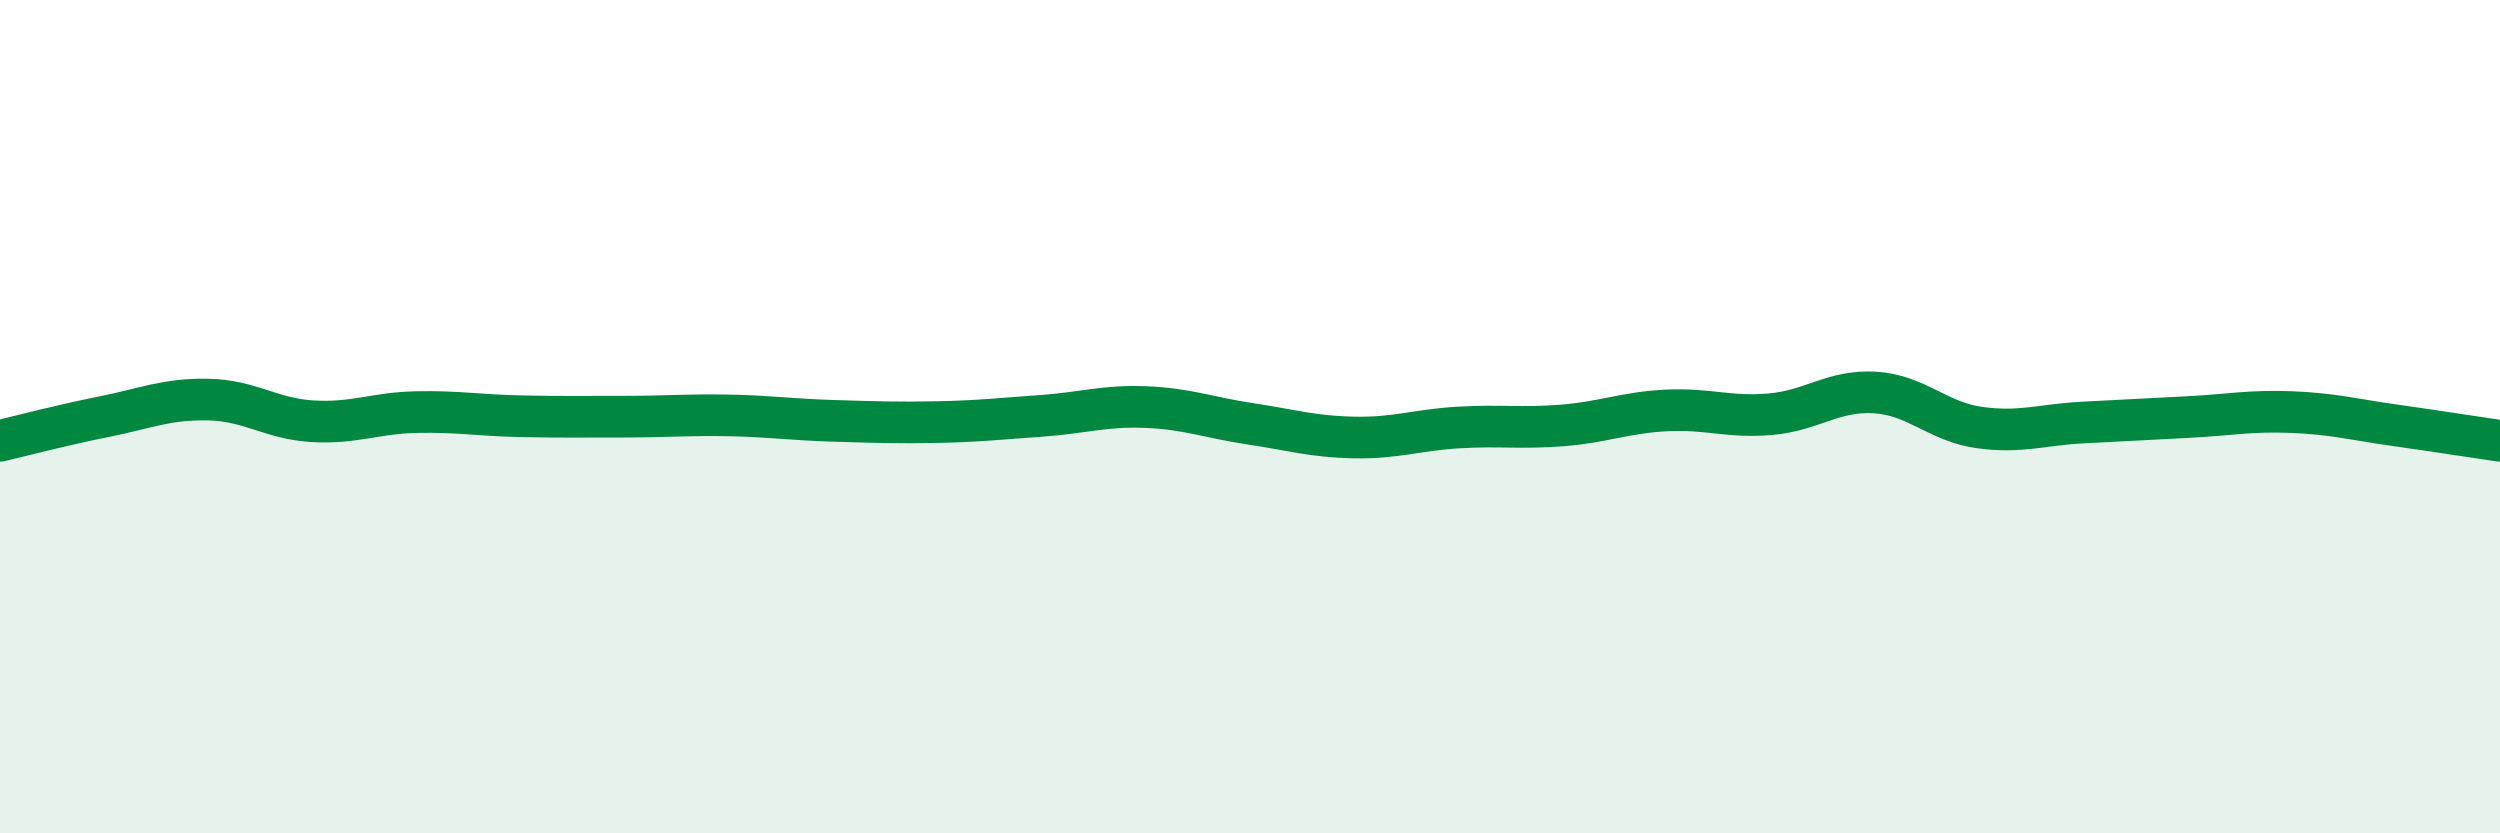 
    <svg width="60" height="20" viewBox="0 0 60 20" xmlns="http://www.w3.org/2000/svg">
      <path
        d="M 0,10.58 C 0.5,10.46 1.5,10.2 2.5,10 C 3.5,9.8 4,9.57 5,9.59 C 6,9.61 6.5,10.05 7.5,10.11 C 8.5,10.17 9,9.91 10,9.89 C 11,9.87 11.5,9.97 12.5,9.99 C 13.5,10.01 14,10 15,10 C 16,10 16.5,9.95 17.5,9.97 C 18.5,9.99 19,10.07 20,10.1 C 21,10.13 21.5,10.15 22.5,10.13 C 23.5,10.11 24,10.05 25,9.98 C 26,9.91 26.5,9.73 27.5,9.77 C 28.5,9.81 29,10.02 30,10.17 C 31,10.32 31.5,10.48 32.5,10.5 C 33.5,10.52 34,10.32 35,10.26 C 36,10.2 36.5,10.29 37.5,10.21 C 38.5,10.13 39,9.9 40,9.85 C 41,9.8 41.5,10.03 42.5,9.94 C 43.5,9.85 44,9.36 45,9.42 C 46,9.48 46.5,10.12 47.5,10.26 C 48.5,10.4 49,10.19 50,10.14 C 51,10.09 51.5,10.06 52.5,10.01 C 53.5,9.96 54,9.85 55,9.89 C 56,9.93 56.5,10.07 57.5,10.21 C 58.5,10.35 59.5,10.51 60,10.58L60 20L0 20Z"
        fill="#008740"
        opacity="0.1"
        stroke-linecap="round"
        stroke-linejoin="round"
      />
      <path
        d="M 0,10.58 C 0.5,10.46 1.5,10.2 2.5,10 C 3.5,9.8 4,9.57 5,9.59 C 6,9.61 6.5,10.05 7.5,10.11 C 8.5,10.17 9,9.91 10,9.89 C 11,9.87 11.5,9.97 12.5,9.99 C 13.5,10.01 14,10 15,10 C 16,10 16.5,9.95 17.5,9.97 C 18.5,9.99 19,10.07 20,10.1 C 21,10.13 21.5,10.15 22.5,10.13 C 23.5,10.11 24,10.05 25,9.98 C 26,9.91 26.5,9.73 27.5,9.77 C 28.5,9.81 29,10.02 30,10.17 C 31,10.32 31.5,10.48 32.5,10.5 C 33.5,10.52 34,10.32 35,10.26 C 36,10.2 36.5,10.29 37.5,10.21 C 38.5,10.13 39,9.9 40,9.85 C 41,9.8 41.5,10.03 42.5,9.94 C 43.5,9.85 44,9.36 45,9.42 C 46,9.48 46.5,10.12 47.5,10.26 C 48.5,10.4 49,10.19 50,10.14 C 51,10.09 51.5,10.06 52.5,10.01 C 53.5,9.96 54,9.85 55,9.89 C 56,9.93 56.5,10.07 57.5,10.21 C 58.5,10.35 59.5,10.51 60,10.58"
        stroke="#008740"
        stroke-width="1"
        fill="none"
        stroke-linecap="round"
        stroke-linejoin="round"
      />
    </svg>
  